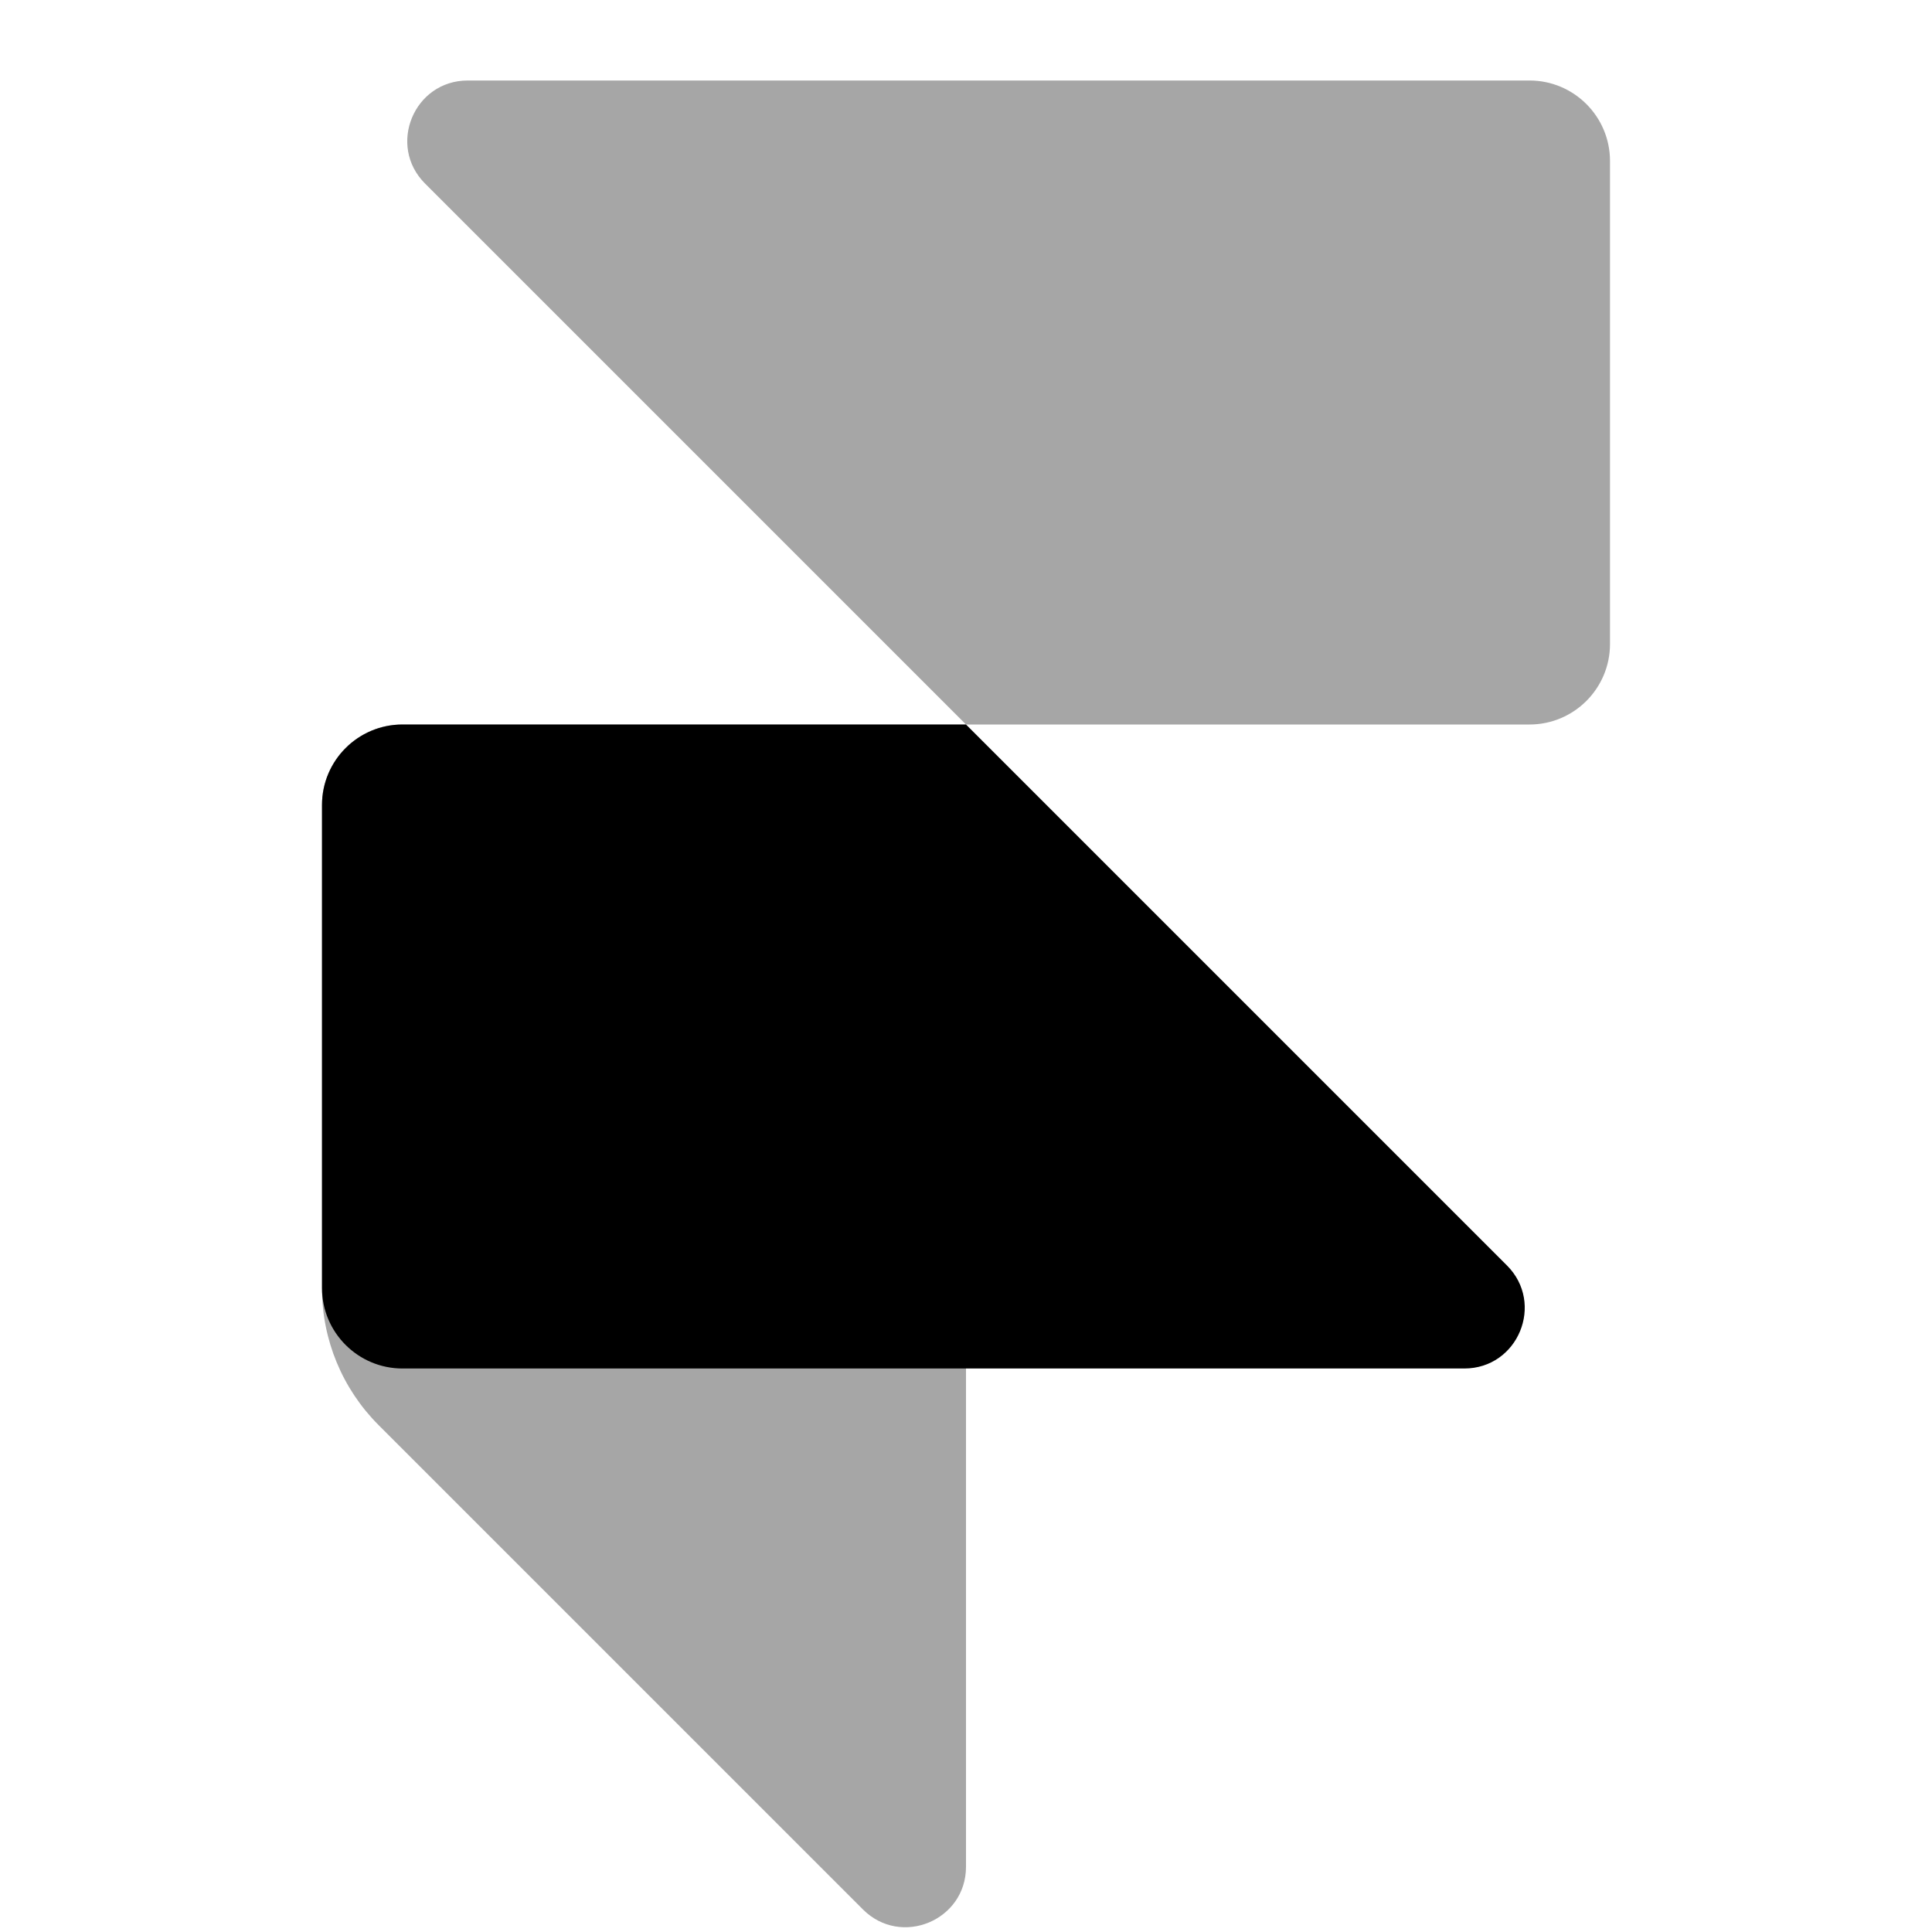 <svg xmlns="http://www.w3.org/2000/svg"  viewBox="0 0 24 24" width="24px" height="24px" baseProfile="basic"><path d="M5.811,1H19c0.552,0,1,0.448,1,1v6c0,0.552-0.448,1-1,1h-7L5.28,2.28C4.808,1.808,5.142,1,5.811,1z" opacity=".35"/><path d="M5,9h7l6.72,6.72c0.472,0.472,0.138,1.28-0.53,1.28H5c-0.552,0-1-0.448-1-1v-6C4,9.448,4.448,9,5,9z"/><path d="M4,10v6.006c0,0.637,0.253,1.247,0.703,1.697l6.017,6.017c0.472,0.472,1.28,0.138,1.28-0.53V9H5 C4.448,9,4,9.448,4,10z" opacity=".35"/></svg>